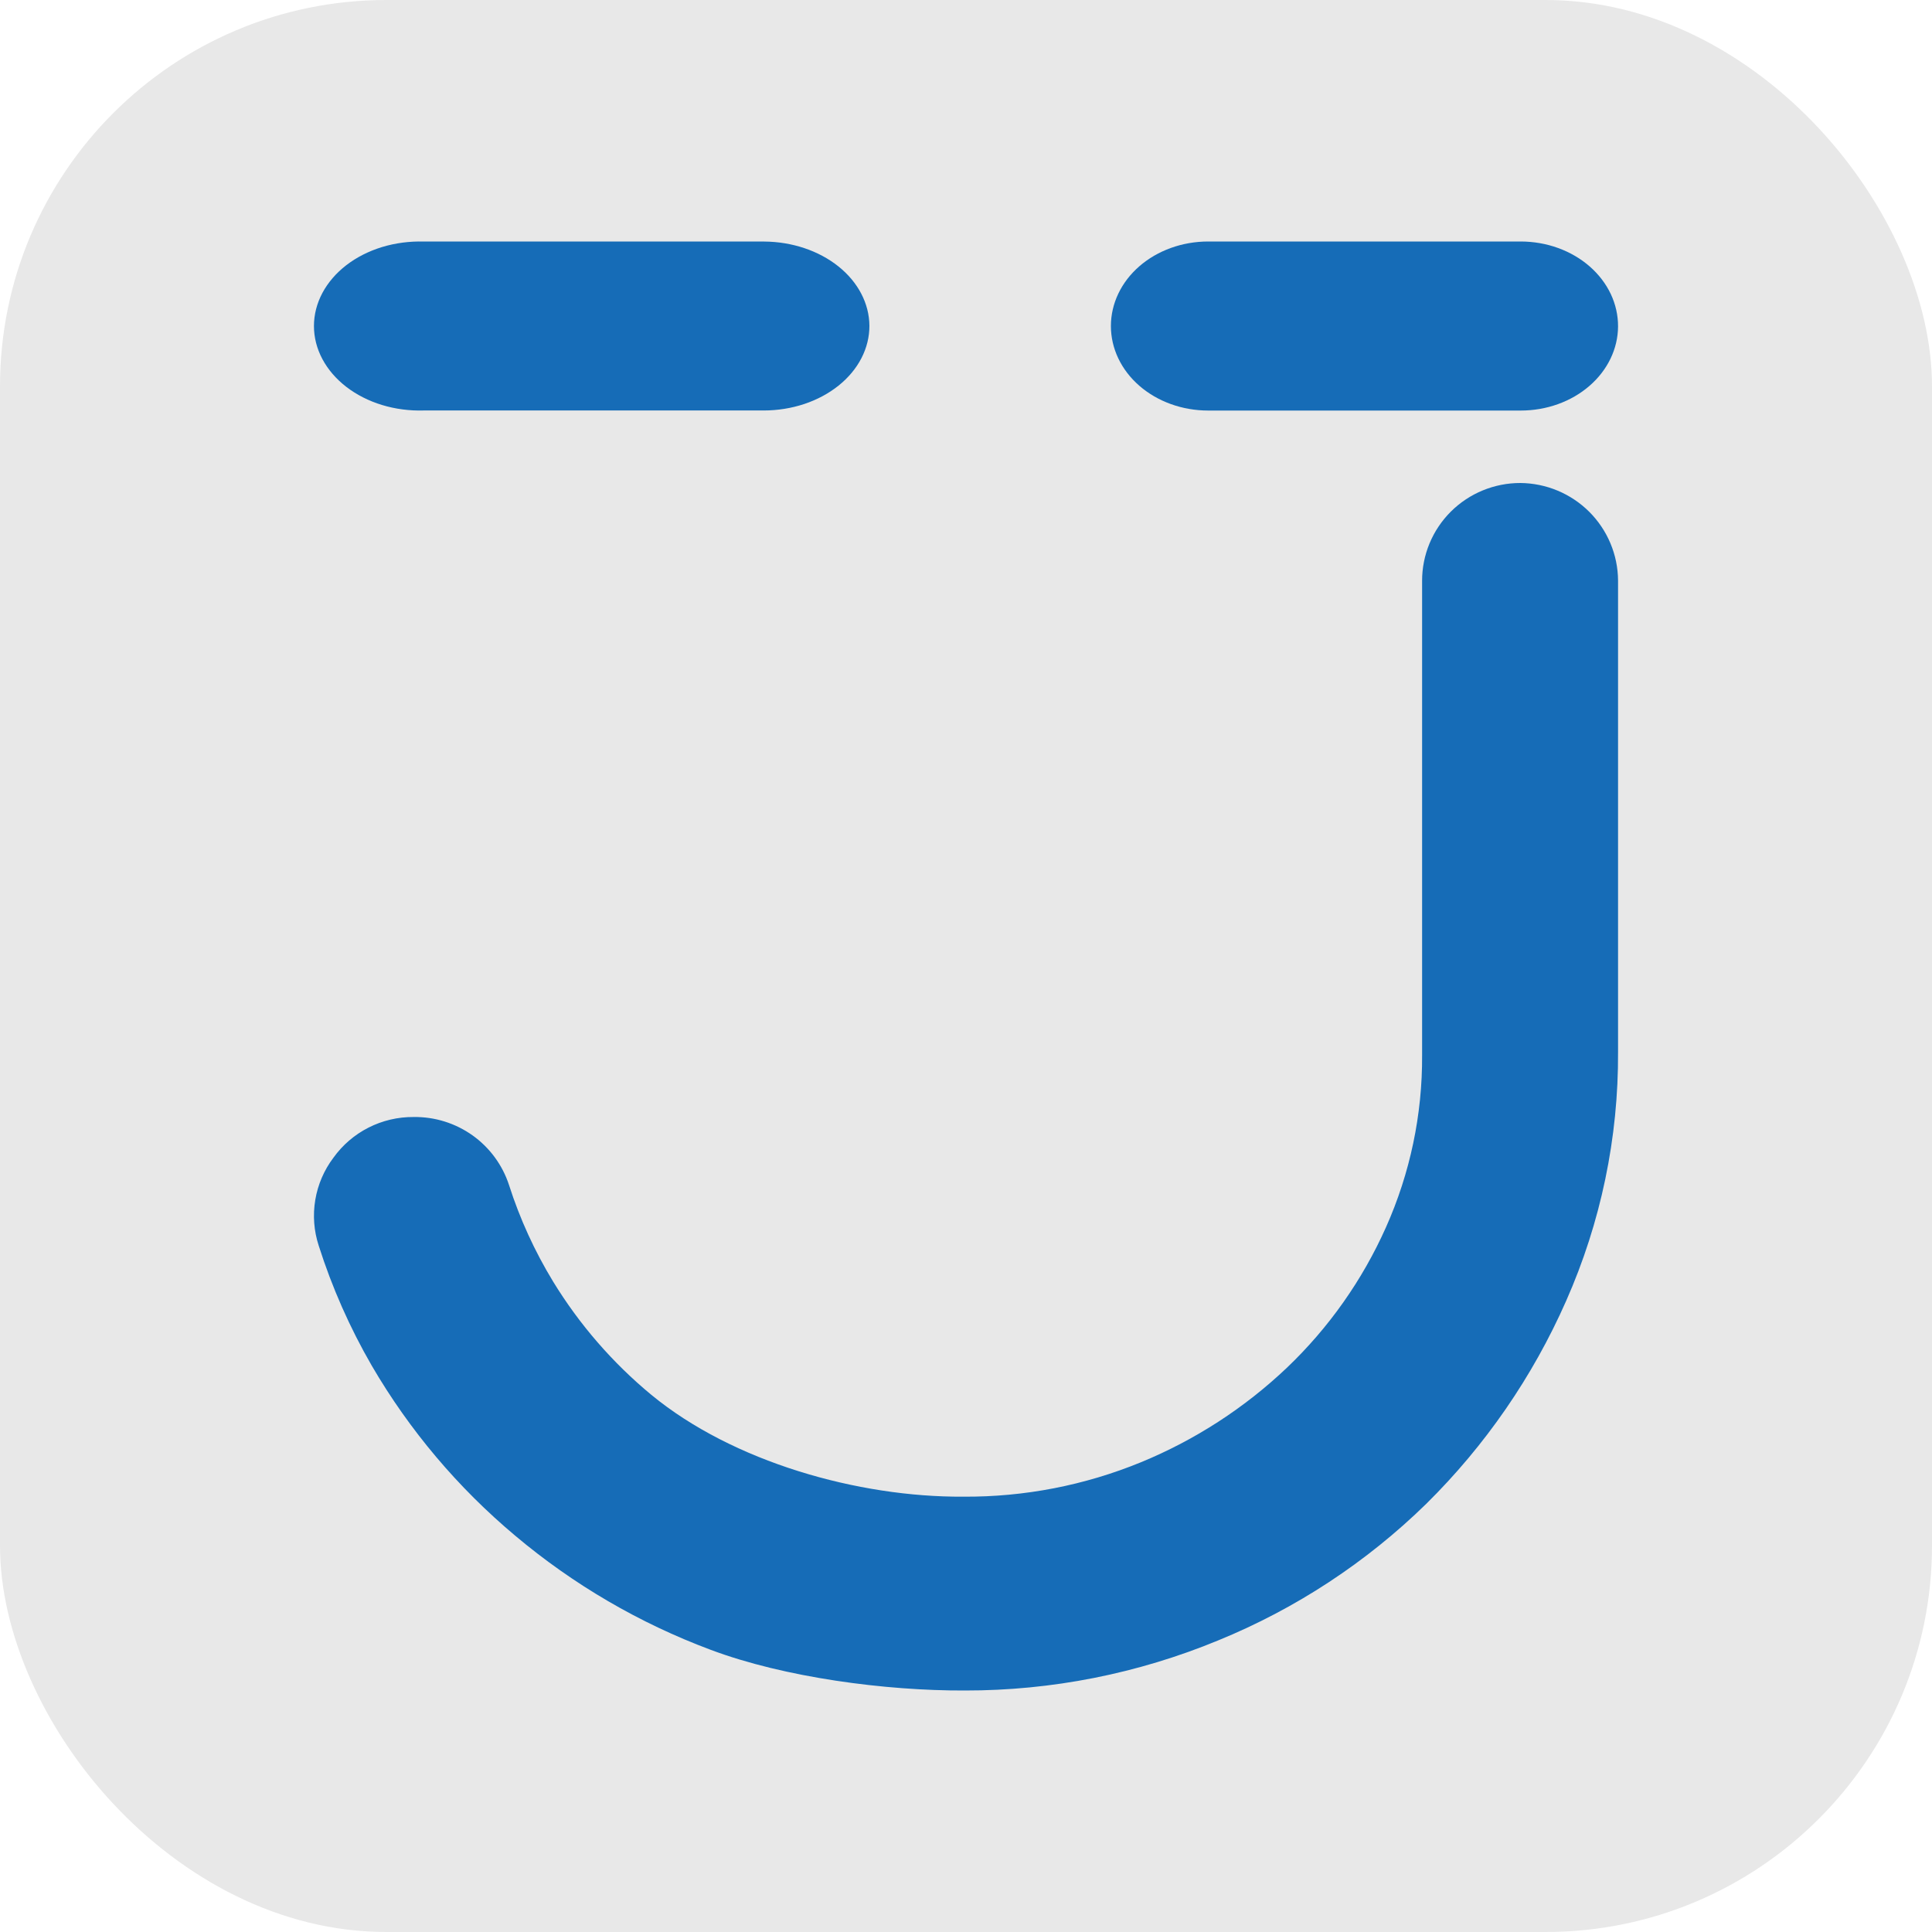 <svg width="80" height="80" viewBox="0 0 80 80" fill="none" xmlns="http://www.w3.org/2000/svg">
<g clip-path="url(#clip0_2140_239)">
<rect width="80" height="80" rx="16" fill="#E8E8E8"/>
<path d="M62.955 20C62.42 19.999 61.891 20.104 61.397 20.307C60.903 20.51 60.454 20.809 60.076 21.185C59.698 21.562 59.398 22.009 59.194 22.501C58.99 22.993 58.885 23.52 58.886 24.052V43.696C58.901 46.151 58.39 48.581 57.388 50.824C56.413 53.008 55.021 54.982 53.288 56.635C51.534 58.3 49.486 59.627 47.246 60.548C44.915 61.505 42.415 61.99 39.894 61.974C35.524 62.002 30.345 60.532 26.975 57.761C25.368 56.433 23.993 54.848 22.906 53.071C22.141 51.815 21.527 50.474 21.079 49.074C20.809 48.244 20.28 47.523 19.569 47.015C18.857 46.508 18.001 46.24 17.126 46.253C16.477 46.248 15.837 46.398 15.259 46.692C14.681 46.985 14.183 47.413 13.806 47.939C13.418 48.453 13.161 49.051 13.055 49.685C12.949 50.319 12.997 50.968 13.197 51.579C13.748 53.311 14.485 54.979 15.396 56.553C16.953 59.223 18.963 61.603 21.335 63.591C23.741 65.616 26.48 67.215 29.43 68.316C32.492 69.465 36.677 70.013 39.949 70C43.55 70.006 47.117 69.3 50.444 67.925C53.655 66.613 56.58 64.693 59.057 62.271C61.501 59.858 63.466 57.008 64.85 53.869C66.287 50.621 67.02 47.106 67 43.556V24.034C66.992 22.968 66.563 21.947 65.807 21.192C65.05 20.438 64.026 20.009 62.955 20Z" fill="#166CB7"/>
<path d="M62.973 10H50.027C48.959 10 47.934 10.369 47.179 11.025C46.424 11.681 46 12.572 46 13.5C46 14.428 46.424 15.319 47.179 15.975C47.934 16.631 48.959 17 50.027 17H62.973C64.037 17 65.058 16.634 65.812 15.982C66.567 15.33 66.994 14.445 67 13.52C67.002 13.059 66.9 12.602 66.699 12.175C66.497 11.749 66.201 11.361 65.827 11.034C65.453 10.707 65.008 10.447 64.519 10.27C64.029 10.092 63.504 10.001 62.973 10Z" fill="#166CB7"/>
<path d="M17.55 16.997H28.788H31.623C32.199 16.997 32.77 16.905 33.302 16.729C33.833 16.552 34.316 16.293 34.723 15.967C35.13 15.641 35.452 15.254 35.671 14.829C35.89 14.403 36.002 13.947 36 13.487C35.993 12.566 35.532 11.683 34.717 11.031C33.901 10.379 32.797 10.009 31.642 10.002H17.55C16.961 9.985 16.373 10.062 15.822 10.229C15.271 10.397 14.768 10.652 14.343 10.978C13.919 11.305 13.581 11.697 13.35 12.13C13.119 12.563 13 13.029 13 13.5C13 13.971 13.119 14.437 13.35 14.87C13.581 15.303 13.919 15.695 14.343 16.022C14.768 16.348 15.271 16.603 15.822 16.771C16.373 16.938 16.961 17.015 17.55 16.997Z" fill="#166CB7"/>
</g>
<defs>
<clipPath id="clip0_2140_239">
<rect width="80" height="80" fill="white"/>
</clipPath>
</defs>
</svg>
